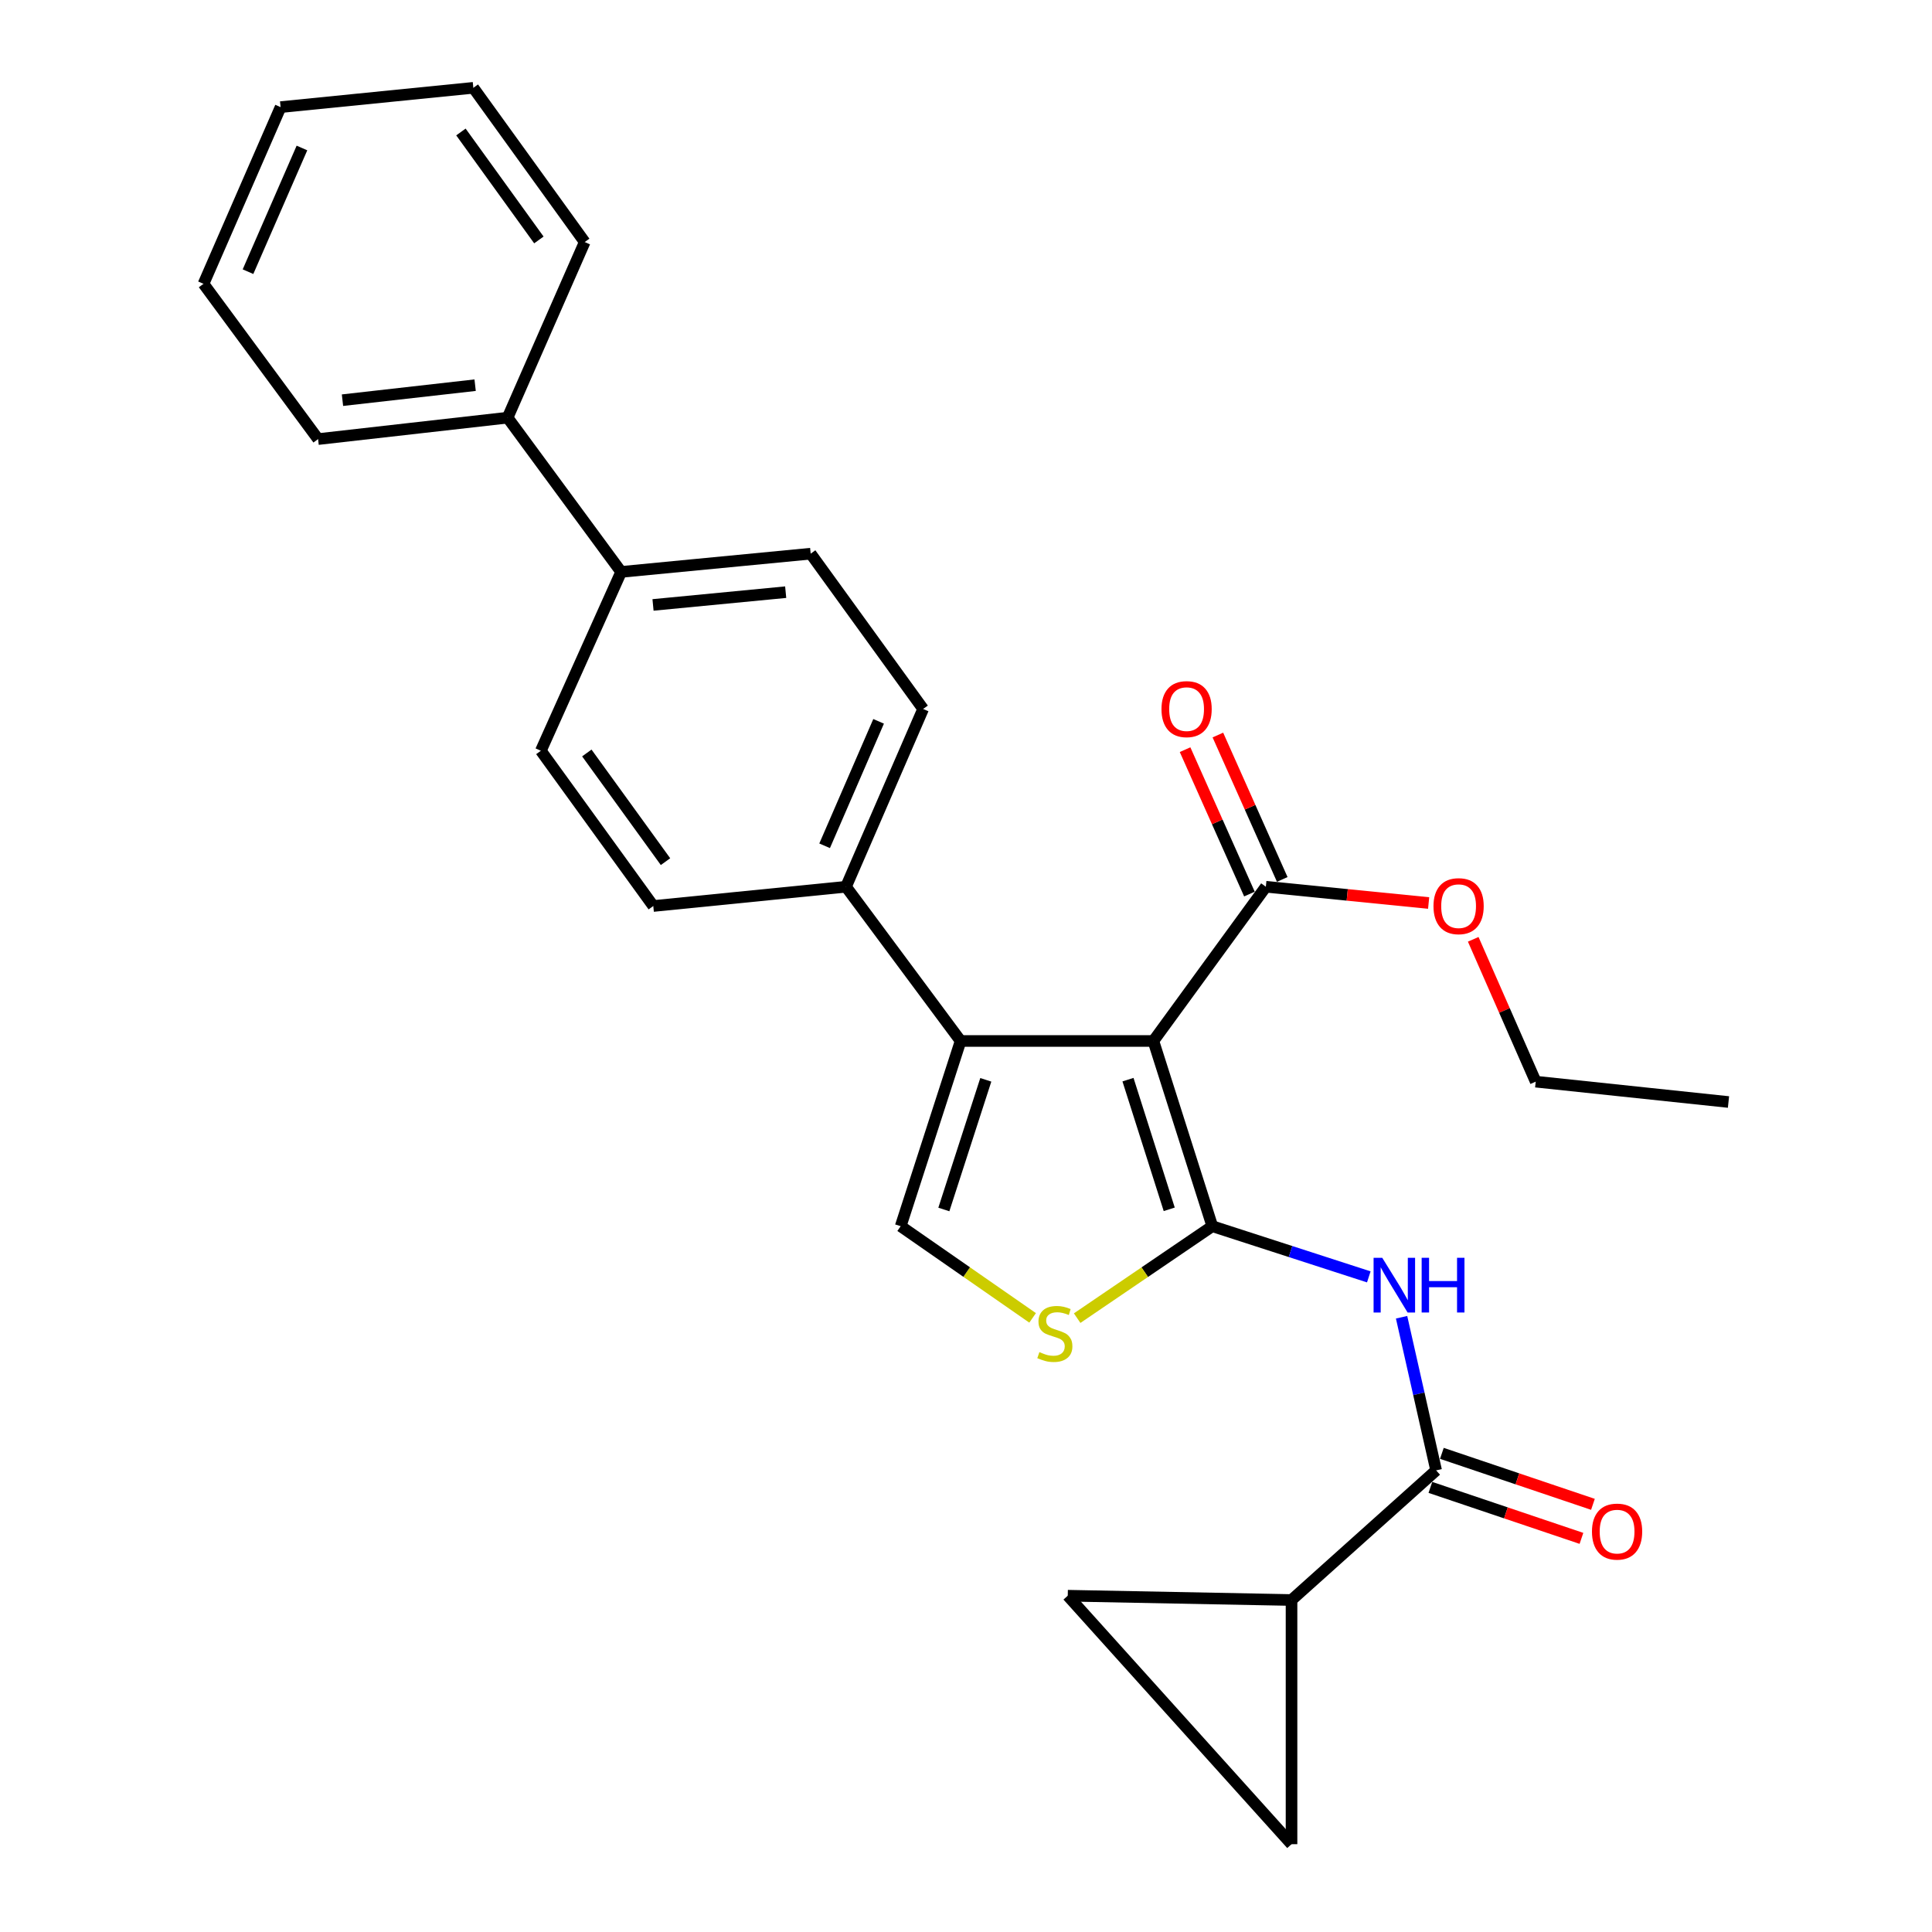 <?xml version='1.0' encoding='iso-8859-1'?>
<svg version='1.1' baseProfile='full'
              xmlns='http://www.w3.org/2000/svg'
                      xmlns:rdkit='http://www.rdkit.org/xml'
                      xmlns:xlink='http://www.w3.org/1999/xlink'
                  xml:space='preserve'
width='1000px' height='1000px' viewBox='0 0 1000 1000'>
<!-- END OF HEADER -->
<rect style='opacity:1.0;fill:#FFFFFF;stroke:none' width='1000' height='1000' x='0' y='0'> </rect>
<path class='bond-0' d='M 627.484,634.684 L 596.989,538.81' style='fill:none;fill-rule:evenodd;stroke:#000000;stroke-width:6px;stroke-linecap:butt;stroke-linejoin:miter;stroke-opacity:1' />
<path class='bond-0' d='M 605.19,625.939 L 583.844,558.827' style='fill:none;fill-rule:evenodd;stroke:#000000;stroke-width:6px;stroke-linecap:butt;stroke-linejoin:miter;stroke-opacity:1' />
<path class='bond-2' d='M 627.484,634.684 L 667.986,647.797' style='fill:none;fill-rule:evenodd;stroke:#000000;stroke-width:6px;stroke-linecap:butt;stroke-linejoin:miter;stroke-opacity:1' />
<path class='bond-2' d='M 667.986,647.797 L 708.489,660.91' style='fill:none;fill-rule:evenodd;stroke:#0000FF;stroke-width:6px;stroke-linecap:butt;stroke-linejoin:miter;stroke-opacity:1' />
<path class='bond-3' d='M 627.484,634.684 L 592.509,658.478' style='fill:none;fill-rule:evenodd;stroke:#000000;stroke-width:6px;stroke-linecap:butt;stroke-linejoin:miter;stroke-opacity:1' />
<path class='bond-3' d='M 592.509,658.478 L 557.534,682.272' style='fill:none;fill-rule:evenodd;stroke:#CCCC00;stroke-width:6px;stroke-linecap:butt;stroke-linejoin:miter;stroke-opacity:1' />
<path class='bond-1' d='M 596.989,538.81 L 497.211,538.81' style='fill:none;fill-rule:evenodd;stroke:#000000;stroke-width:6px;stroke-linecap:butt;stroke-linejoin:miter;stroke-opacity:1' />
<path class='bond-6' d='M 596.989,538.81 L 655.2,458.979' style='fill:none;fill-rule:evenodd;stroke:#000000;stroke-width:6px;stroke-linecap:butt;stroke-linejoin:miter;stroke-opacity:1' />
<path class='bond-10' d='M 497.211,538.81 L 437.895,458.979' style='fill:none;fill-rule:evenodd;stroke:#000000;stroke-width:6px;stroke-linecap:butt;stroke-linejoin:miter;stroke-opacity:1' />
<path class='bond-27' d='M 497.211,538.81 L 466.19,634.684' style='fill:none;fill-rule:evenodd;stroke:#000000;stroke-width:6px;stroke-linecap:butt;stroke-linejoin:miter;stroke-opacity:1' />
<path class='bond-27' d='M 510.249,558.916 L 488.534,626.027' style='fill:none;fill-rule:evenodd;stroke:#000000;stroke-width:6px;stroke-linecap:butt;stroke-linejoin:miter;stroke-opacity:1' />
<path class='bond-5' d='M 725.454,681.806 L 734.395,721.434' style='fill:none;fill-rule:evenodd;stroke:#0000FF;stroke-width:6px;stroke-linecap:butt;stroke-linejoin:miter;stroke-opacity:1' />
<path class='bond-5' d='M 734.395,721.434 L 743.336,761.063' style='fill:none;fill-rule:evenodd;stroke:#000000;stroke-width:6px;stroke-linecap:butt;stroke-linejoin:miter;stroke-opacity:1' />
<path class='bond-4' d='M 534.48,682.13 L 500.335,658.407' style='fill:none;fill-rule:evenodd;stroke:#CCCC00;stroke-width:6px;stroke-linecap:butt;stroke-linejoin:miter;stroke-opacity:1' />
<path class='bond-4' d='M 500.335,658.407 L 466.19,634.684' style='fill:none;fill-rule:evenodd;stroke:#000000;stroke-width:6px;stroke-linecap:butt;stroke-linejoin:miter;stroke-opacity:1' />
<path class='bond-7' d='M 743.336,761.063 L 668.494,828.167' style='fill:none;fill-rule:evenodd;stroke:#000000;stroke-width:6px;stroke-linecap:butt;stroke-linejoin:miter;stroke-opacity:1' />
<path class='bond-11' d='M 740.363,769.871 L 779.459,783.066' style='fill:none;fill-rule:evenodd;stroke:#000000;stroke-width:6px;stroke-linecap:butt;stroke-linejoin:miter;stroke-opacity:1' />
<path class='bond-11' d='M 779.459,783.066 L 818.555,796.26' style='fill:none;fill-rule:evenodd;stroke:#FF0000;stroke-width:6px;stroke-linecap:butt;stroke-linejoin:miter;stroke-opacity:1' />
<path class='bond-11' d='M 746.309,752.254 L 785.405,765.448' style='fill:none;fill-rule:evenodd;stroke:#000000;stroke-width:6px;stroke-linecap:butt;stroke-linejoin:miter;stroke-opacity:1' />
<path class='bond-11' d='M 785.405,765.448 L 824.501,778.642' style='fill:none;fill-rule:evenodd;stroke:#FF0000;stroke-width:6px;stroke-linecap:butt;stroke-linejoin:miter;stroke-opacity:1' />
<path class='bond-13' d='M 663.691,455.194 L 647.032,417.823' style='fill:none;fill-rule:evenodd;stroke:#000000;stroke-width:6px;stroke-linecap:butt;stroke-linejoin:miter;stroke-opacity:1' />
<path class='bond-13' d='M 647.032,417.823 L 630.373,380.452' style='fill:none;fill-rule:evenodd;stroke:#FF0000;stroke-width:6px;stroke-linecap:butt;stroke-linejoin:miter;stroke-opacity:1' />
<path class='bond-13' d='M 646.708,462.765 L 630.049,425.394' style='fill:none;fill-rule:evenodd;stroke:#000000;stroke-width:6px;stroke-linecap:butt;stroke-linejoin:miter;stroke-opacity:1' />
<path class='bond-13' d='M 630.049,425.394 L 613.39,388.023' style='fill:none;fill-rule:evenodd;stroke:#FF0000;stroke-width:6px;stroke-linecap:butt;stroke-linejoin:miter;stroke-opacity:1' />
<path class='bond-19' d='M 655.2,458.979 L 697.33,463.189' style='fill:none;fill-rule:evenodd;stroke:#000000;stroke-width:6px;stroke-linecap:butt;stroke-linejoin:miter;stroke-opacity:1' />
<path class='bond-19' d='M 697.33,463.189 L 739.461,467.398' style='fill:none;fill-rule:evenodd;stroke:#FF0000;stroke-width:6px;stroke-linecap:butt;stroke-linejoin:miter;stroke-opacity:1' />
<path class='bond-8' d='M 668.494,828.167 L 552.673,825.936' style='fill:none;fill-rule:evenodd;stroke:#000000;stroke-width:6px;stroke-linecap:butt;stroke-linejoin:miter;stroke-opacity:1' />
<path class='bond-9' d='M 668.494,828.167 L 668.494,954.545' style='fill:none;fill-rule:evenodd;stroke:#000000;stroke-width:6px;stroke-linecap:butt;stroke-linejoin:miter;stroke-opacity:1' />
<path class='bond-28' d='M 552.673,825.936 L 668.494,954.545' style='fill:none;fill-rule:evenodd;stroke:#000000;stroke-width:6px;stroke-linecap:butt;stroke-linejoin:miter;stroke-opacity:1' />
<path class='bond-14' d='M 437.895,458.979 L 477.811,366.959' style='fill:none;fill-rule:evenodd;stroke:#000000;stroke-width:6px;stroke-linecap:butt;stroke-linejoin:miter;stroke-opacity:1' />
<path class='bond-14' d='M 426.824,437.777 L 454.765,373.362' style='fill:none;fill-rule:evenodd;stroke:#000000;stroke-width:6px;stroke-linecap:butt;stroke-linejoin:miter;stroke-opacity:1' />
<path class='bond-15' d='M 437.895,458.979 L 338.138,468.948' style='fill:none;fill-rule:evenodd;stroke:#000000;stroke-width:6px;stroke-linecap:butt;stroke-linejoin:miter;stroke-opacity:1' />
<path class='bond-12' d='M 321.506,296.022 L 279.948,388.59' style='fill:none;fill-rule:evenodd;stroke:#000000;stroke-width:6px;stroke-linecap:butt;stroke-linejoin:miter;stroke-opacity:1' />
<path class='bond-18' d='M 321.506,296.022 L 262.728,216.18' style='fill:none;fill-rule:evenodd;stroke:#000000;stroke-width:6px;stroke-linecap:butt;stroke-linejoin:miter;stroke-opacity:1' />
<path class='bond-29' d='M 321.506,296.022 L 419.601,286.58' style='fill:none;fill-rule:evenodd;stroke:#000000;stroke-width:6px;stroke-linecap:butt;stroke-linejoin:miter;stroke-opacity:1' />
<path class='bond-29' d='M 338.002,313.114 L 406.668,306.505' style='fill:none;fill-rule:evenodd;stroke:#000000;stroke-width:6px;stroke-linecap:butt;stroke-linejoin:miter;stroke-opacity:1' />
<path class='bond-17' d='M 477.811,366.959 L 419.601,286.58' style='fill:none;fill-rule:evenodd;stroke:#000000;stroke-width:6px;stroke-linecap:butt;stroke-linejoin:miter;stroke-opacity:1' />
<path class='bond-16' d='M 338.138,468.948 L 279.948,388.59' style='fill:none;fill-rule:evenodd;stroke:#000000;stroke-width:6px;stroke-linecap:butt;stroke-linejoin:miter;stroke-opacity:1' />
<path class='bond-16' d='M 344.469,445.988 L 303.737,389.738' style='fill:none;fill-rule:evenodd;stroke:#000000;stroke-width:6px;stroke-linecap:butt;stroke-linejoin:miter;stroke-opacity:1' />
<path class='bond-20' d='M 262.728,216.18 L 164.643,227.275' style='fill:none;fill-rule:evenodd;stroke:#000000;stroke-width:6px;stroke-linecap:butt;stroke-linejoin:miter;stroke-opacity:1' />
<path class='bond-20' d='M 245.925,199.368 L 177.266,207.134' style='fill:none;fill-rule:evenodd;stroke:#000000;stroke-width:6px;stroke-linecap:butt;stroke-linejoin:miter;stroke-opacity:1' />
<path class='bond-21' d='M 262.728,216.18 L 302.643,125.286' style='fill:none;fill-rule:evenodd;stroke:#000000;stroke-width:6px;stroke-linecap:butt;stroke-linejoin:miter;stroke-opacity:1' />
<path class='bond-22' d='M 762.538,486.19 L 778.711,523.026' style='fill:none;fill-rule:evenodd;stroke:#FF0000;stroke-width:6px;stroke-linecap:butt;stroke-linejoin:miter;stroke-opacity:1' />
<path class='bond-22' d='M 778.711,523.026 L 794.883,559.863' style='fill:none;fill-rule:evenodd;stroke:#000000;stroke-width:6px;stroke-linecap:butt;stroke-linejoin:miter;stroke-opacity:1' />
<path class='bond-25' d='M 164.643,227.275 L 105.338,146.907' style='fill:none;fill-rule:evenodd;stroke:#000000;stroke-width:6px;stroke-linecap:butt;stroke-linejoin:miter;stroke-opacity:1' />
<path class='bond-24' d='M 302.643,125.286 L 245.001,45.455' style='fill:none;fill-rule:evenodd;stroke:#000000;stroke-width:6px;stroke-linecap:butt;stroke-linejoin:miter;stroke-opacity:1' />
<path class='bond-24' d='M 278.922,124.196 L 238.572,68.314' style='fill:none;fill-rule:evenodd;stroke:#000000;stroke-width:6px;stroke-linecap:butt;stroke-linejoin:miter;stroke-opacity:1' />
<path class='bond-23' d='M 794.883,559.863 L 894.662,570.4' style='fill:none;fill-rule:evenodd;stroke:#000000;stroke-width:6px;stroke-linecap:butt;stroke-linejoin:miter;stroke-opacity:1' />
<path class='bond-26' d='M 245.001,45.455 L 145.233,55.444' style='fill:none;fill-rule:evenodd;stroke:#000000;stroke-width:6px;stroke-linecap:butt;stroke-linejoin:miter;stroke-opacity:1' />
<path class='bond-30' d='M 105.338,146.907 L 145.233,55.444' style='fill:none;fill-rule:evenodd;stroke:#000000;stroke-width:6px;stroke-linecap:butt;stroke-linejoin:miter;stroke-opacity:1' />
<path class='bond-30' d='M 128.366,140.621 L 156.292,76.597' style='fill:none;fill-rule:evenodd;stroke:#000000;stroke-width:6px;stroke-linecap:butt;stroke-linejoin:miter;stroke-opacity:1' />
<path  class='atom-3' d='M 715.445 651.029
L 724.725 666.029
Q 725.645 667.509, 727.125 670.189
Q 728.605 672.869, 728.685 673.029
L 728.685 651.029
L 732.445 651.029
L 732.445 679.349
L 728.565 679.349
L 718.605 662.949
Q 717.445 661.029, 716.205 658.829
Q 715.005 656.629, 714.645 655.949
L 714.645 679.349
L 710.965 679.349
L 710.965 651.029
L 715.445 651.029
' fill='#0000FF'/>
<path  class='atom-3' d='M 735.845 651.029
L 739.685 651.029
L 739.685 663.069
L 754.165 663.069
L 754.165 651.029
L 758.005 651.029
L 758.005 679.349
L 754.165 679.349
L 754.165 666.269
L 739.685 666.269
L 739.685 679.349
L 735.845 679.349
L 735.845 651.029
' fill='#0000FF'/>
<path  class='atom-4' d='M 537.99 699.846
Q 538.31 699.966, 539.63 700.526
Q 540.95 701.086, 542.39 701.446
Q 543.87 701.766, 545.31 701.766
Q 547.99 701.766, 549.55 700.486
Q 551.11 699.166, 551.11 696.886
Q 551.11 695.326, 550.31 694.366
Q 549.55 693.406, 548.35 692.886
Q 547.15 692.366, 545.15 691.766
Q 542.63 691.006, 541.11 690.286
Q 539.63 689.566, 538.55 688.046
Q 537.51 686.526, 537.51 683.966
Q 537.51 680.406, 539.91 678.206
Q 542.35 676.006, 547.15 676.006
Q 550.43 676.006, 554.15 677.566
L 553.23 680.646
Q 549.83 679.246, 547.27 679.246
Q 544.51 679.246, 542.99 680.406
Q 541.47 681.526, 541.51 683.486
Q 541.51 685.006, 542.27 685.926
Q 543.07 686.846, 544.19 687.366
Q 545.35 687.886, 547.27 688.486
Q 549.83 689.286, 551.35 690.086
Q 552.87 690.886, 553.95 692.526
Q 555.07 694.126, 555.07 696.886
Q 555.07 700.806, 552.43 702.926
Q 549.83 705.006, 545.47 705.006
Q 542.95 705.006, 541.03 704.446
Q 539.15 703.926, 536.91 703.006
L 537.99 699.846
' fill='#CCCC00'/>
<path  class='atom-12' d='M 823.999 792.753
Q 823.999 785.953, 827.359 782.153
Q 830.719 778.353, 836.999 778.353
Q 843.279 778.353, 846.639 782.153
Q 849.999 785.953, 849.999 792.753
Q 849.999 799.633, 846.599 803.553
Q 843.199 807.433, 836.999 807.433
Q 830.759 807.433, 827.359 803.553
Q 823.999 799.673, 823.999 792.753
M 836.999 804.233
Q 841.319 804.233, 843.639 801.353
Q 845.999 798.433, 845.999 792.753
Q 845.999 787.193, 843.639 784.393
Q 841.319 781.553, 836.999 781.553
Q 832.679 781.553, 830.319 784.353
Q 827.999 787.153, 827.999 792.753
Q 827.999 798.473, 830.319 801.353
Q 832.679 804.233, 836.999 804.233
' fill='#FF0000'/>
<path  class='atom-14' d='M 601.179 367.039
Q 601.179 360.239, 604.539 356.439
Q 607.899 352.639, 614.179 352.639
Q 620.459 352.639, 623.819 356.439
Q 627.179 360.239, 627.179 367.039
Q 627.179 373.919, 623.779 377.839
Q 620.379 381.719, 614.179 381.719
Q 607.939 381.719, 604.539 377.839
Q 601.179 373.959, 601.179 367.039
M 614.179 378.519
Q 618.499 378.519, 620.819 375.639
Q 623.179 372.719, 623.179 367.039
Q 623.179 361.479, 620.819 358.679
Q 618.499 355.839, 614.179 355.839
Q 609.859 355.839, 607.499 358.639
Q 605.179 361.439, 605.179 367.039
Q 605.179 372.759, 607.499 375.639
Q 609.859 378.519, 614.179 378.519
' fill='#FF0000'/>
<path  class='atom-20' d='M 741.968 469.028
Q 741.968 462.228, 745.328 458.428
Q 748.688 454.628, 754.968 454.628
Q 761.248 454.628, 764.608 458.428
Q 767.968 462.228, 767.968 469.028
Q 767.968 475.908, 764.568 479.828
Q 761.168 483.708, 754.968 483.708
Q 748.728 483.708, 745.328 479.828
Q 741.968 475.948, 741.968 469.028
M 754.968 480.508
Q 759.288 480.508, 761.608 477.628
Q 763.968 474.708, 763.968 469.028
Q 763.968 463.468, 761.608 460.668
Q 759.288 457.828, 754.968 457.828
Q 750.648 457.828, 748.288 460.628
Q 745.968 463.428, 745.968 469.028
Q 745.968 474.748, 748.288 477.628
Q 750.648 480.508, 754.968 480.508
' fill='#FF0000'/>
</svg>
